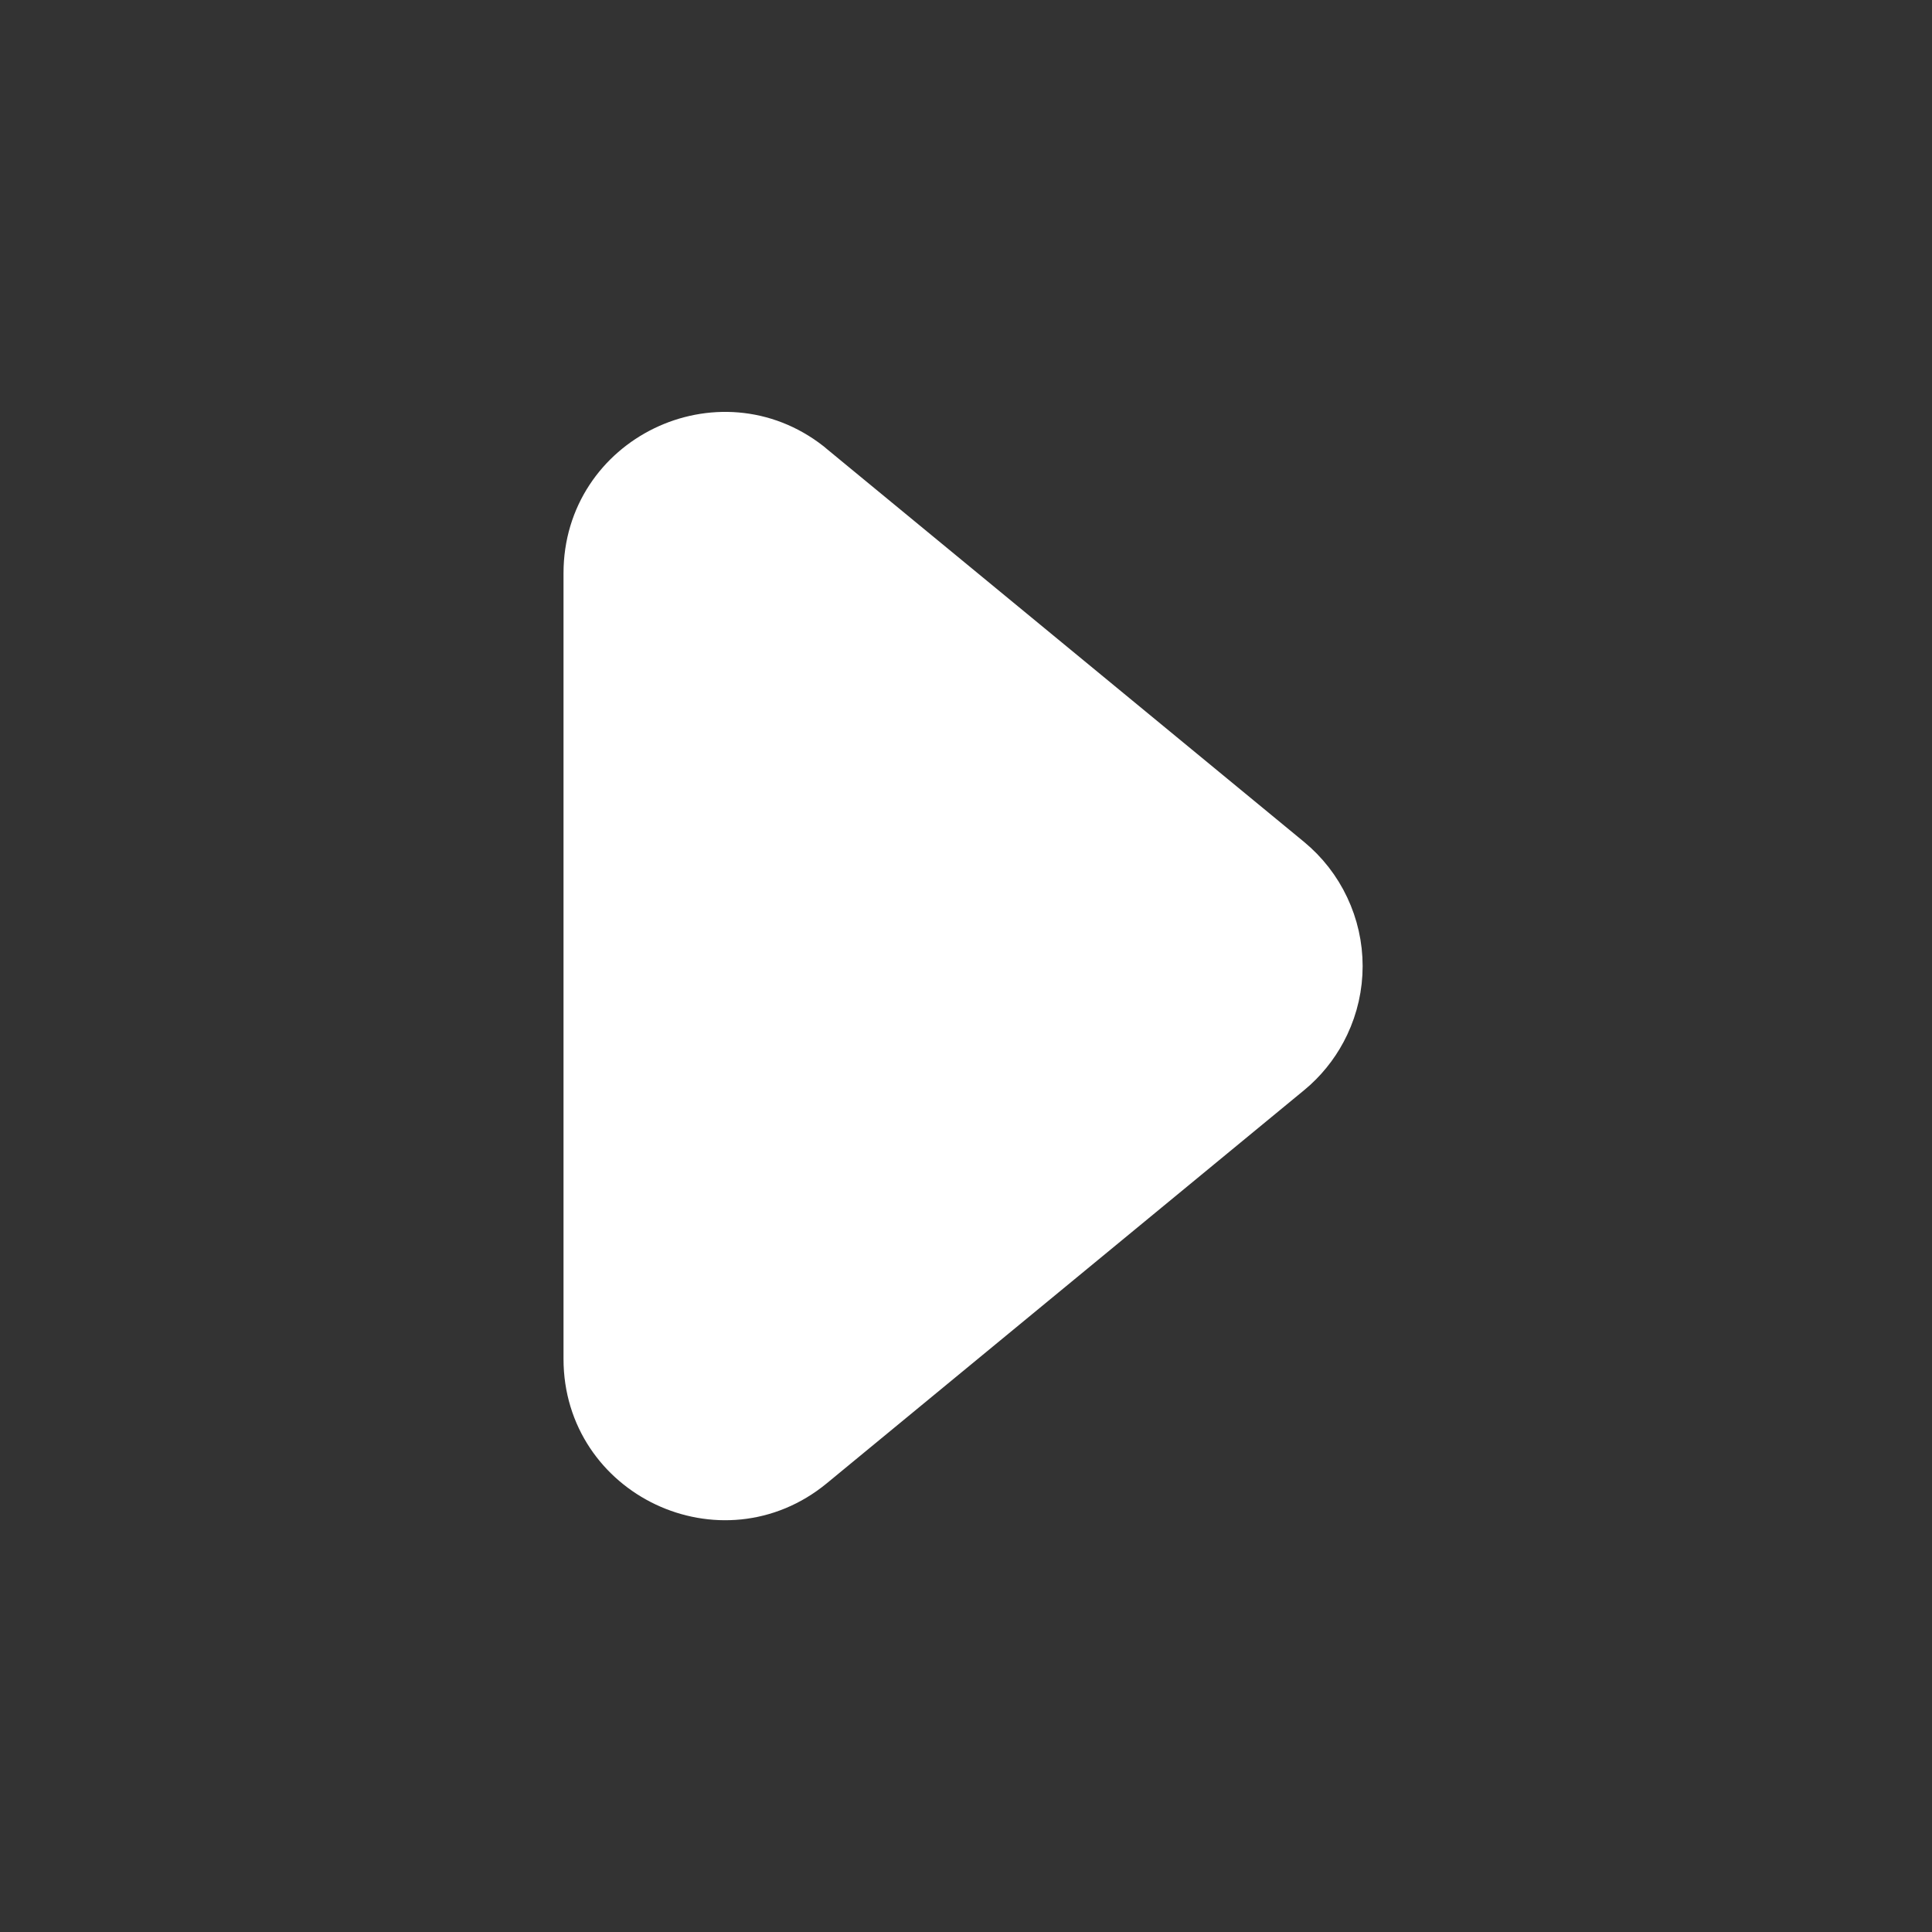 <svg width="40" height="40" viewBox="0 0 40 40" fill="none" xmlns="http://www.w3.org/2000/svg">
<rect x="0" y="0" width="40" height="40" fill="#333333" stroke="none"/>
<path d="M12.167 11.867C12.167 9.497 14.896 8.185 16.742 9.632L16.8 9.681L26.678 17.814C27.001 18.08 27.262 18.414 27.44 18.793C27.619 19.171 27.712 19.583 27.712 20.002C27.712 20.42 27.619 20.833 27.44 21.211C27.284 21.542 27.065 21.839 26.797 22.086L26.678 22.189L16.8 30.324C14.953 31.845 12.167 30.53 12.167 28.136V11.867Z" fill="white" stroke="white"/>
</svg>
